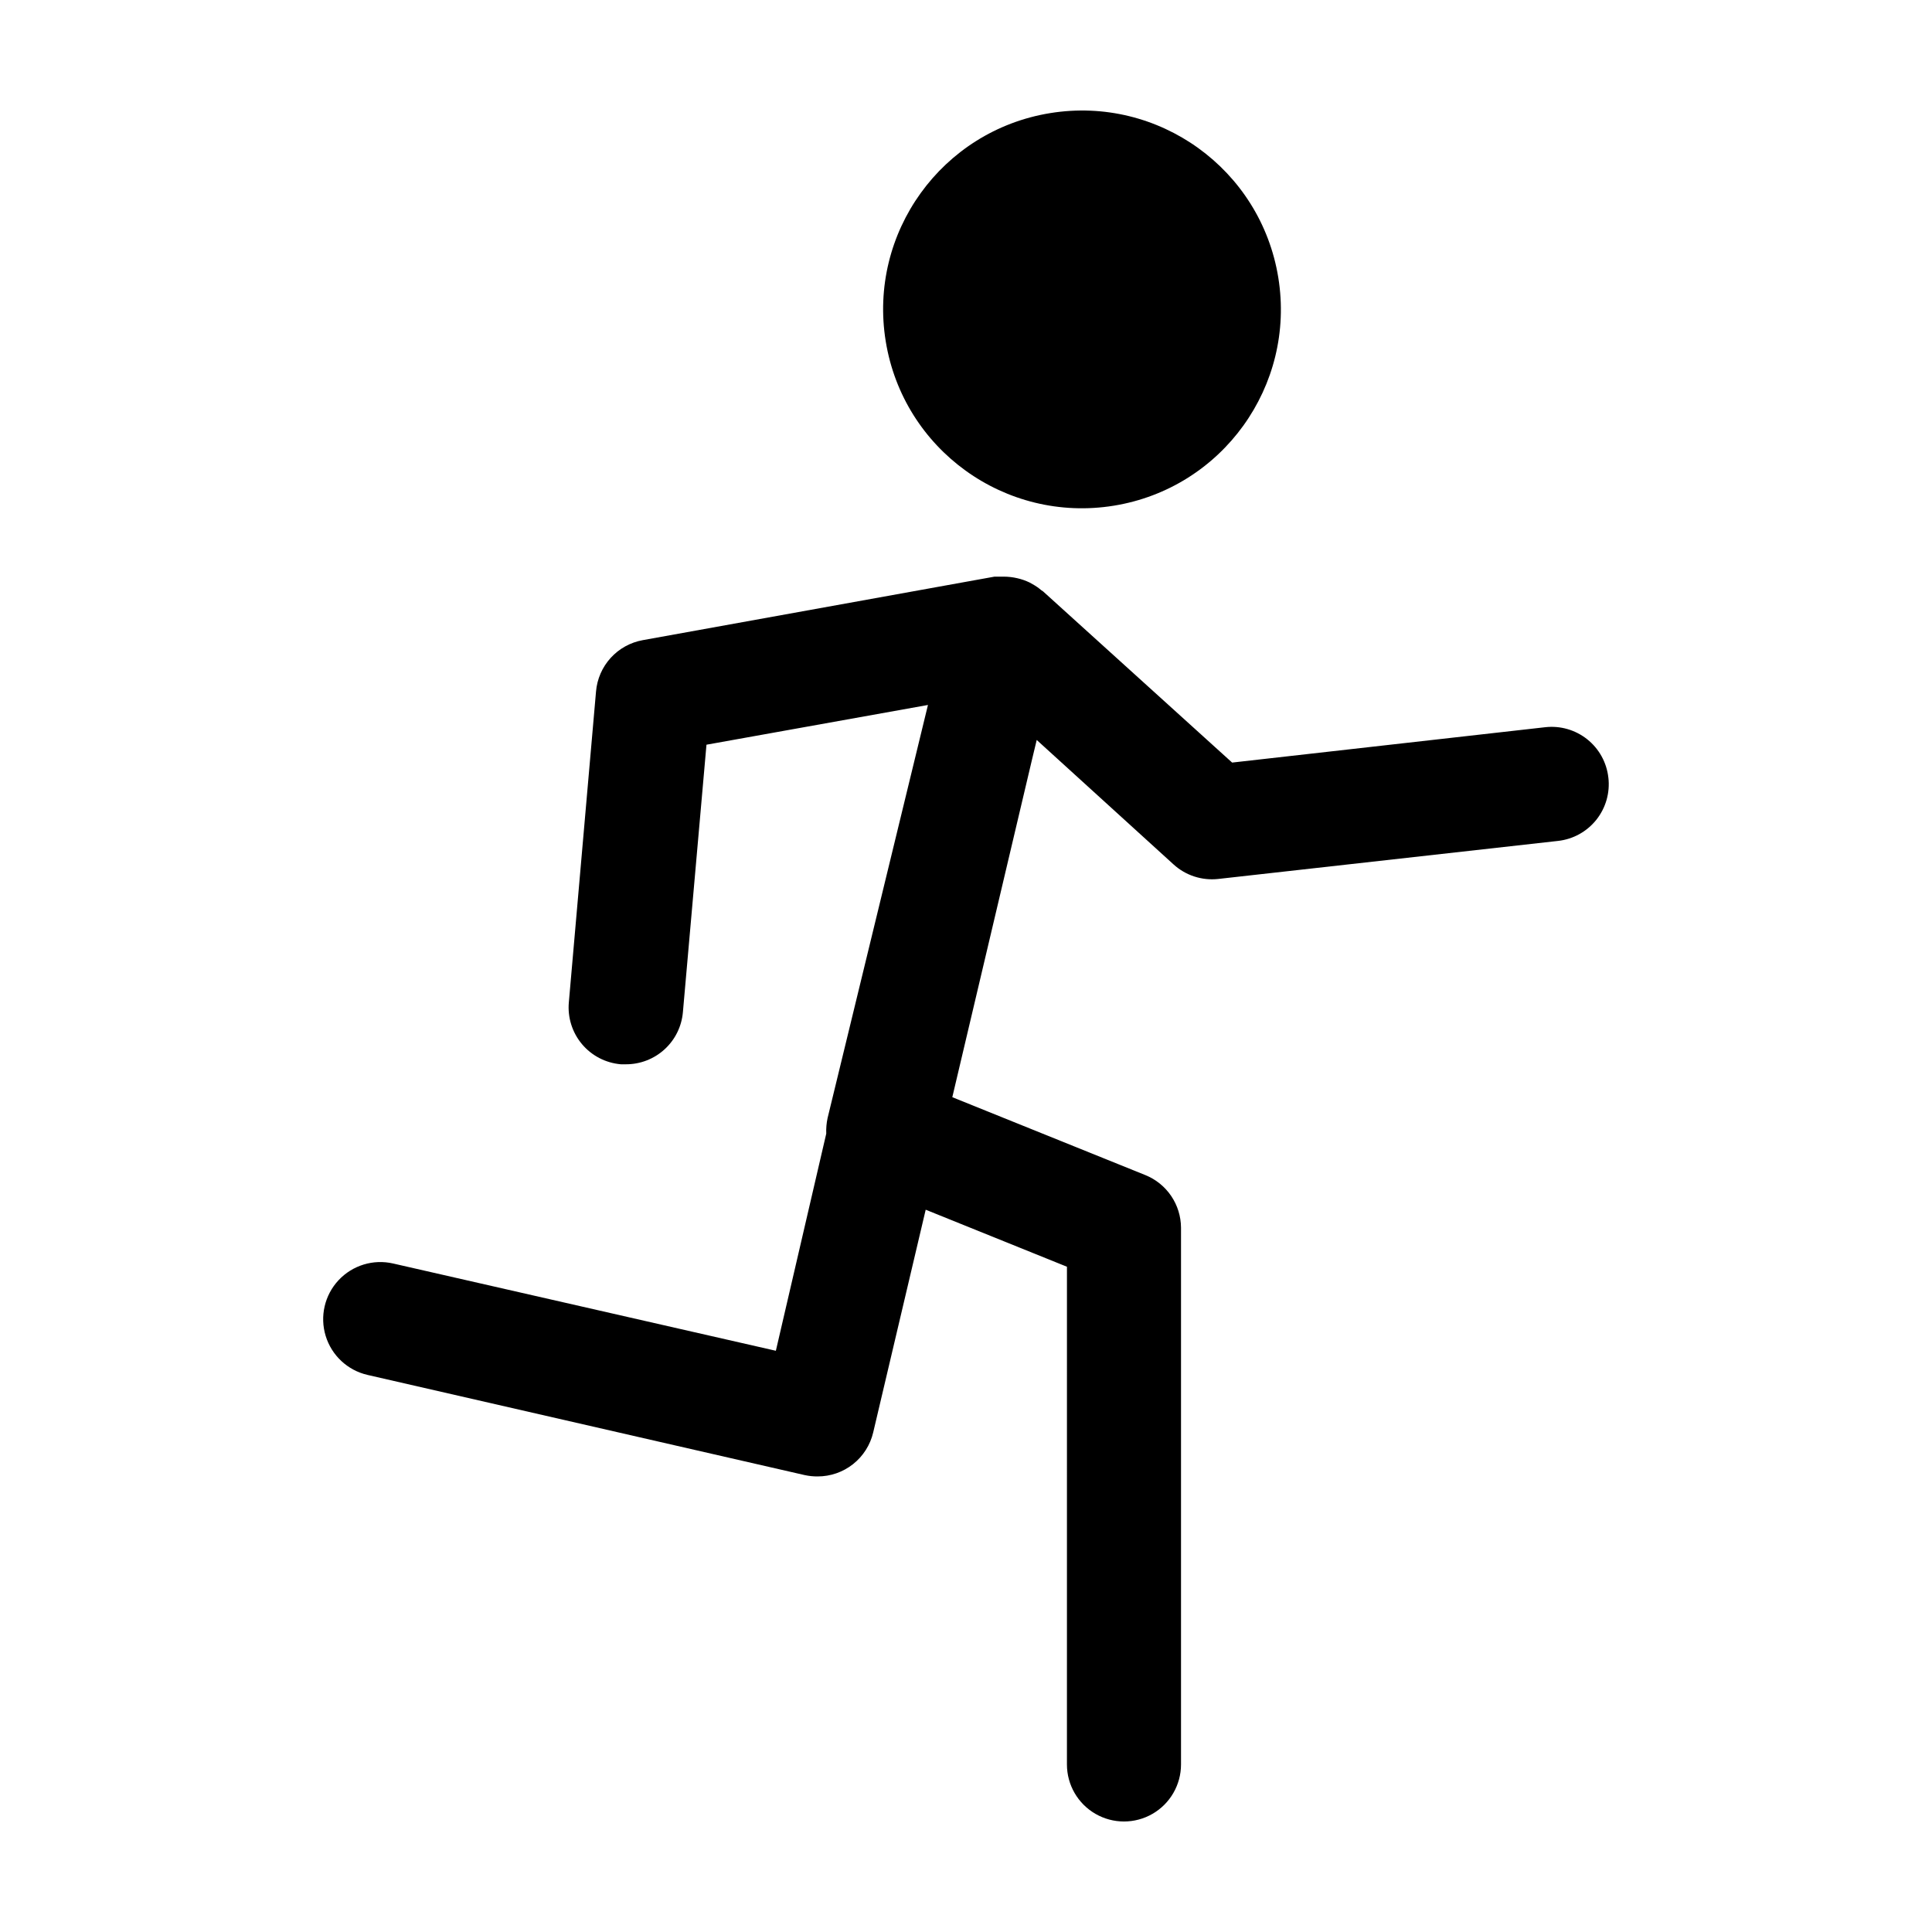 <?xml version="1.0" encoding="UTF-8"?>
<!-- Uploaded to: SVG Repo, www.svgrepo.com, Generator: SVG Repo Mixer Tools -->
<svg fill="#000000" width="800px" height="800px" version="1.1" viewBox="144 144 512 512" xmlns="http://www.w3.org/2000/svg">
 <g>
  <path d="m482.76 217.55c4.66 28.73-14.848 55.797-43.574 60.461-28.73 4.664-55.801-14.844-60.461-43.574-4.664-28.727 14.844-55.797 43.574-60.461 28.727-4.664 55.797 14.848 60.461 43.574"/>
  <path d="m570.23 350.07c-0.441-3.988-2.453-7.641-5.594-10.145-3.137-2.504-7.141-3.66-11.133-3.207l-82.977 9.371-50.078-45.344-0.453-0.301c-0.715-0.617-1.492-1.156-2.316-1.613l-0.805-0.453h-0.004c-1.059-0.512-2.176-0.902-3.324-1.156-1.141-0.262-2.305-0.398-3.477-0.406h-2.519l-93.203 16.828c-3.277 0.59-6.266 2.238-8.508 4.699-2.238 2.461-3.606 5.59-3.887 8.906l-7.203 82.371c-0.363 4.012 0.891 8.004 3.481 11.086 2.594 3.086 6.309 5.004 10.324 5.34h1.309c3.793 0.012 7.449-1.398 10.25-3.957 2.801-2.555 4.535-6.07 4.863-9.848l6.246-70.887 58.695-10.531-26.602 109.48c-0.289 1.355-0.406 2.742-0.352 4.129l-13.352 57.535-101.42-23.125c-5.273-1.215-10.793 0.477-14.484 4.438-3.688 3.957-4.984 9.586-3.398 14.762 1.586 5.172 5.809 9.109 11.082 10.324l115.88 26.551h0.004c1.105 0.238 2.238 0.359 3.375 0.352 3.418 0.012 6.742-1.141 9.422-3.262 2.68-2.125 4.562-5.094 5.34-8.426l13.906-58.996 37.434 15.113-0.004 131.9c0 5.402 2.883 10.391 7.559 13.09 4.676 2.699 10.438 2.699 15.113 0s7.559-7.688 7.559-13.09v-142.27c-0.02-2.992-0.926-5.906-2.602-8.383-1.68-2.477-4.051-4.398-6.82-5.523l-51.188-20.656 21.16-89.629 1.211-5.039 36.223 32.949c3.215 2.949 7.551 4.367 11.891 3.883l90.031-10.078c4-0.441 7.656-2.461 10.164-5.609 2.504-3.152 3.652-7.168 3.184-11.168z"/>
 </g>
</svg>